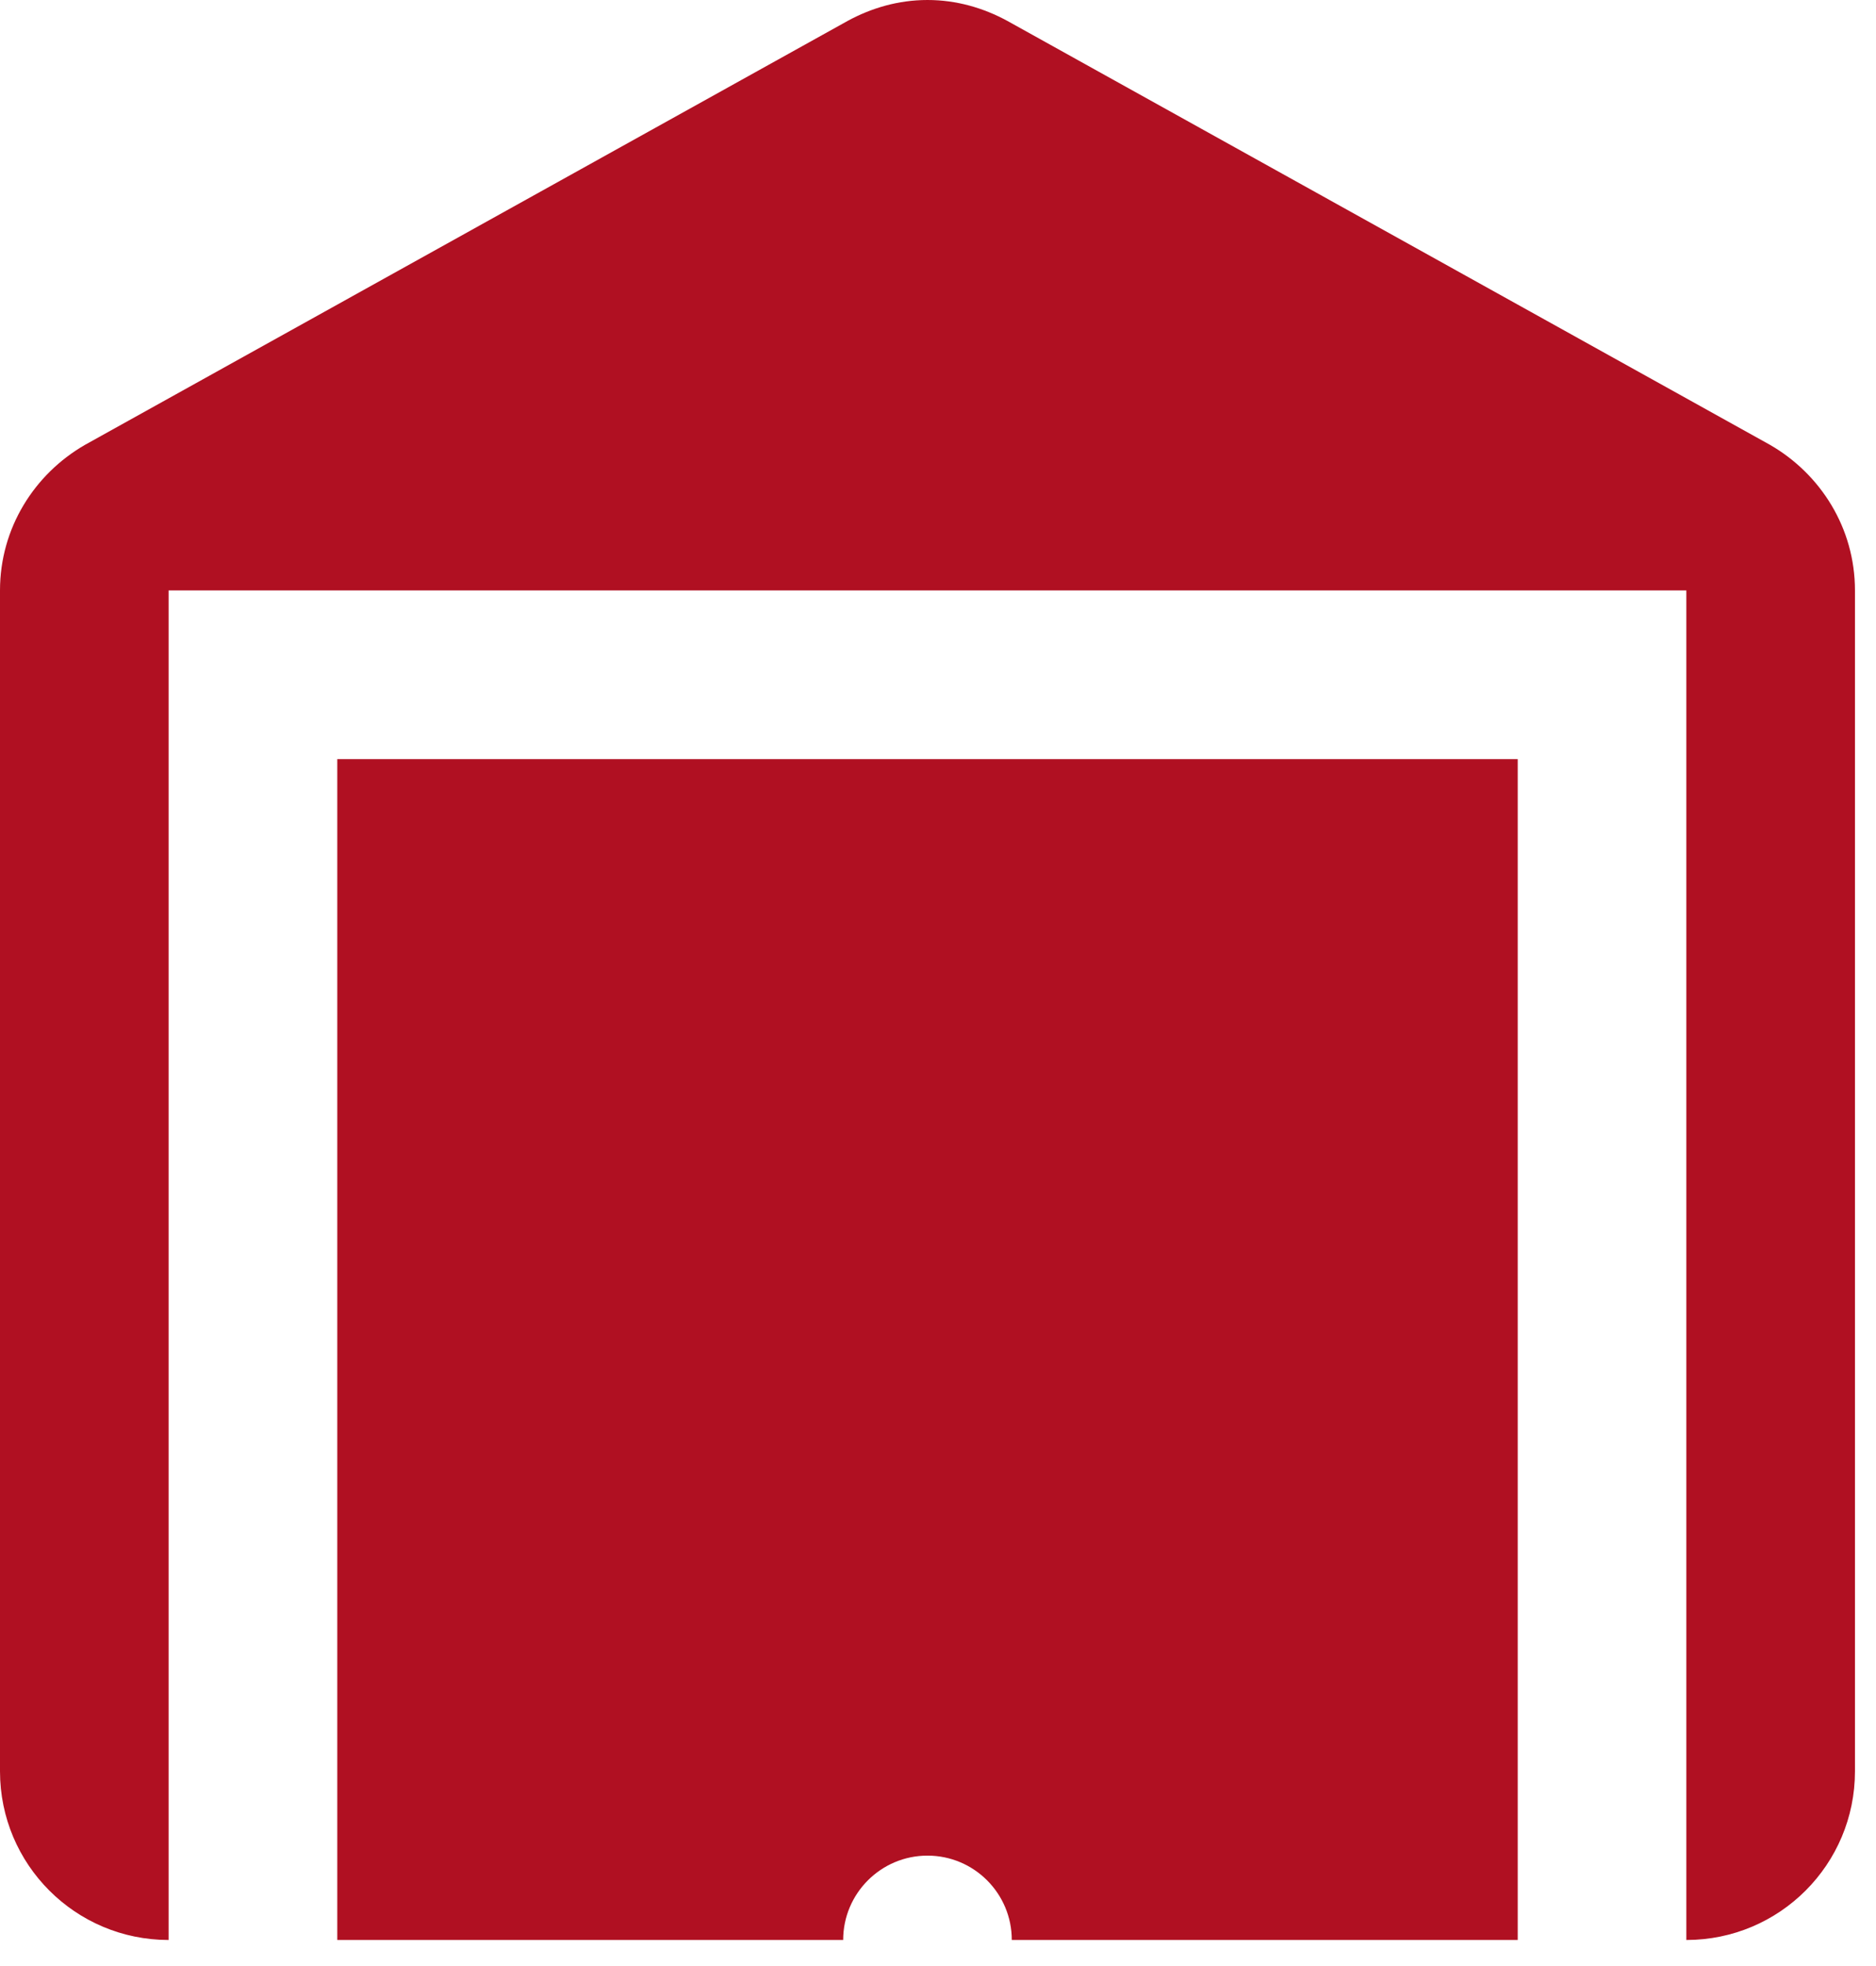 <?xml version="1.0" encoding="UTF-8"?>
<svg width="42px" height="44px" viewBox="0 0 42 44" version="1.1" xmlns="http://www.w3.org/2000/svg" xmlns:xlink="http://www.w3.org/1999/xlink">
    <!-- Generator: Sketch 62 (91390) - https://sketch.com -->
    <title>icons8-closed-sign</title>
    <desc>Created with Sketch.</desc>
    <g id="My-Account" stroke="none" stroke-width="1" fill="none" fill-rule="evenodd">
        <g id="D-ManageMyDetails" transform="translate(-527, -649)" fill="#B01022" fill-rule="nonzero">
            <g id="Main-column" transform="translate(400, 179)">
                <g id="Title">
                    <g id="Listing" transform="translate(127, 256)">
                        <g id="Icon" transform="translate(0, 23)">
                            <g id="icons8-closed-sign" transform="translate(0, 191)">
                                <g id="Icons/24px/HomeDelivery">
                                    <path d="M20.765,-2.20268248e-13 C20.113,-2.20268248e-13 19.511,0.178 18.977,0.468 L1.899,9.958 C0.77,10.61 -6.75015599e-14,11.817 -6.75015599e-14,13.214 L-6.75015599e-14,39.642 C-6.75015599e-14,41.728 1.689,43.417 3.775,43.417 L3.775,13.214 L37.754,13.214 L37.754,43.417 C39.84,43.417 41.529,41.728 41.529,39.642 L41.529,13.214 C41.529,11.817 40.759,10.61 39.631,9.958 L22.553,0.468 C22.019,0.178 21.416,-2.20268248e-13 20.765,-2.20268248e-13 Z M7.551,16.989 L7.551,43.417 L18.877,43.417 C18.877,42.375 19.723,41.529 20.765,41.529 C21.807,41.529 22.652,42.375 22.652,43.417 L33.979,43.417 L33.979,16.989 L7.551,16.989 Z" id="Shape"></path>
                                </g>
                            </g>
                        </g>
                    </g>
                </g>
            </g>
        </g>
    </g>
</svg>